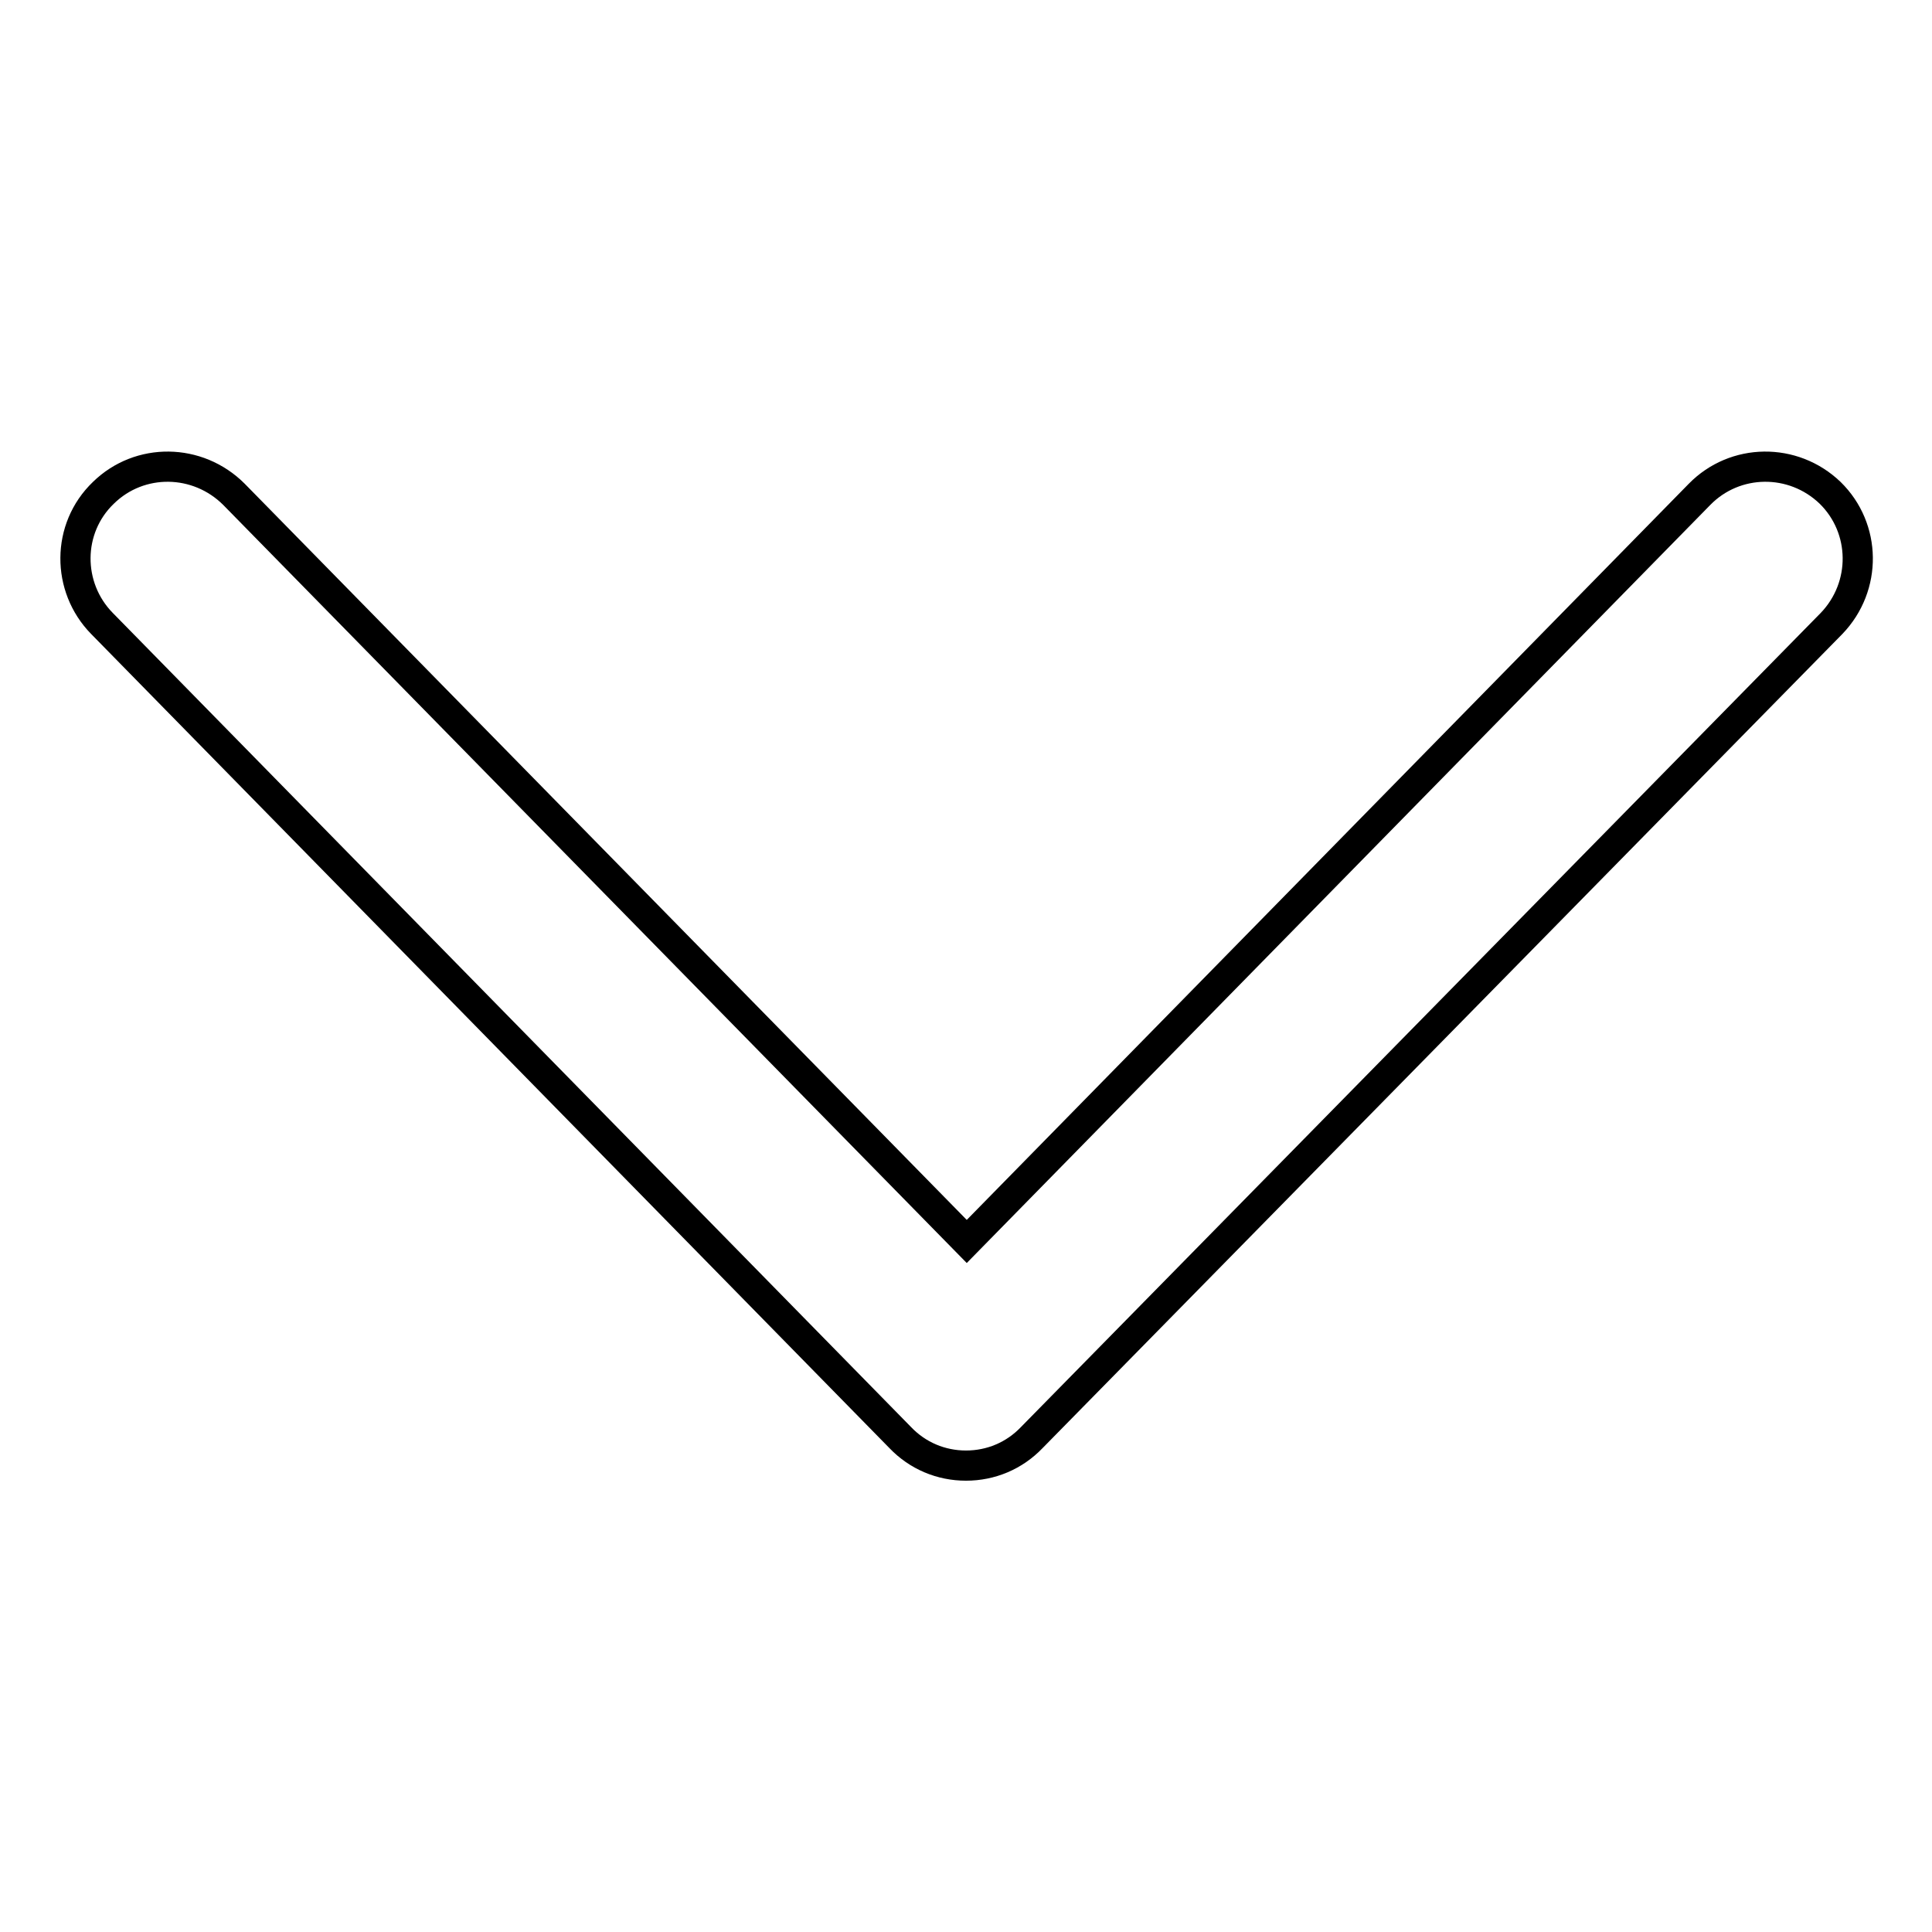 <?xml version="1.0" encoding="utf-8"?>
<!-- Svg Vector Icons : http://www.onlinewebfonts.com/icon -->
<!DOCTYPE svg PUBLIC "-//W3C//DTD SVG 1.1//EN" "http://www.w3.org/Graphics/SVG/1.1/DTD/svg11.dtd">
<svg version="1.1" xmlns="http://www.w3.org/2000/svg" xmlns:xlink="http://www.w3.org/1999/xlink" x="0px" y="0px" viewBox="0 0 256 256" enable-background="new 0 0 256 256" xml:space="preserve">
<g> <path stroke-width="4" fill-opacity="0" stroke="#000000"  d="M128,194.2c-3.3,0-6.4-1.3-8.7-3.7L13.5,82.6C8.8,77.8,8.8,70,13.7,65.3c4.8-4.7,12.5-4.6,17.3,0.2l97.1,99 l97.1-99c4.7-4.8,12.4-4.9,17.3-0.2c4.8,4.7,4.9,12.4,0.2,17.3L136.7,190.5C134.4,192.9,131.3,194.2,128,194.2z"/></g>
</svg>